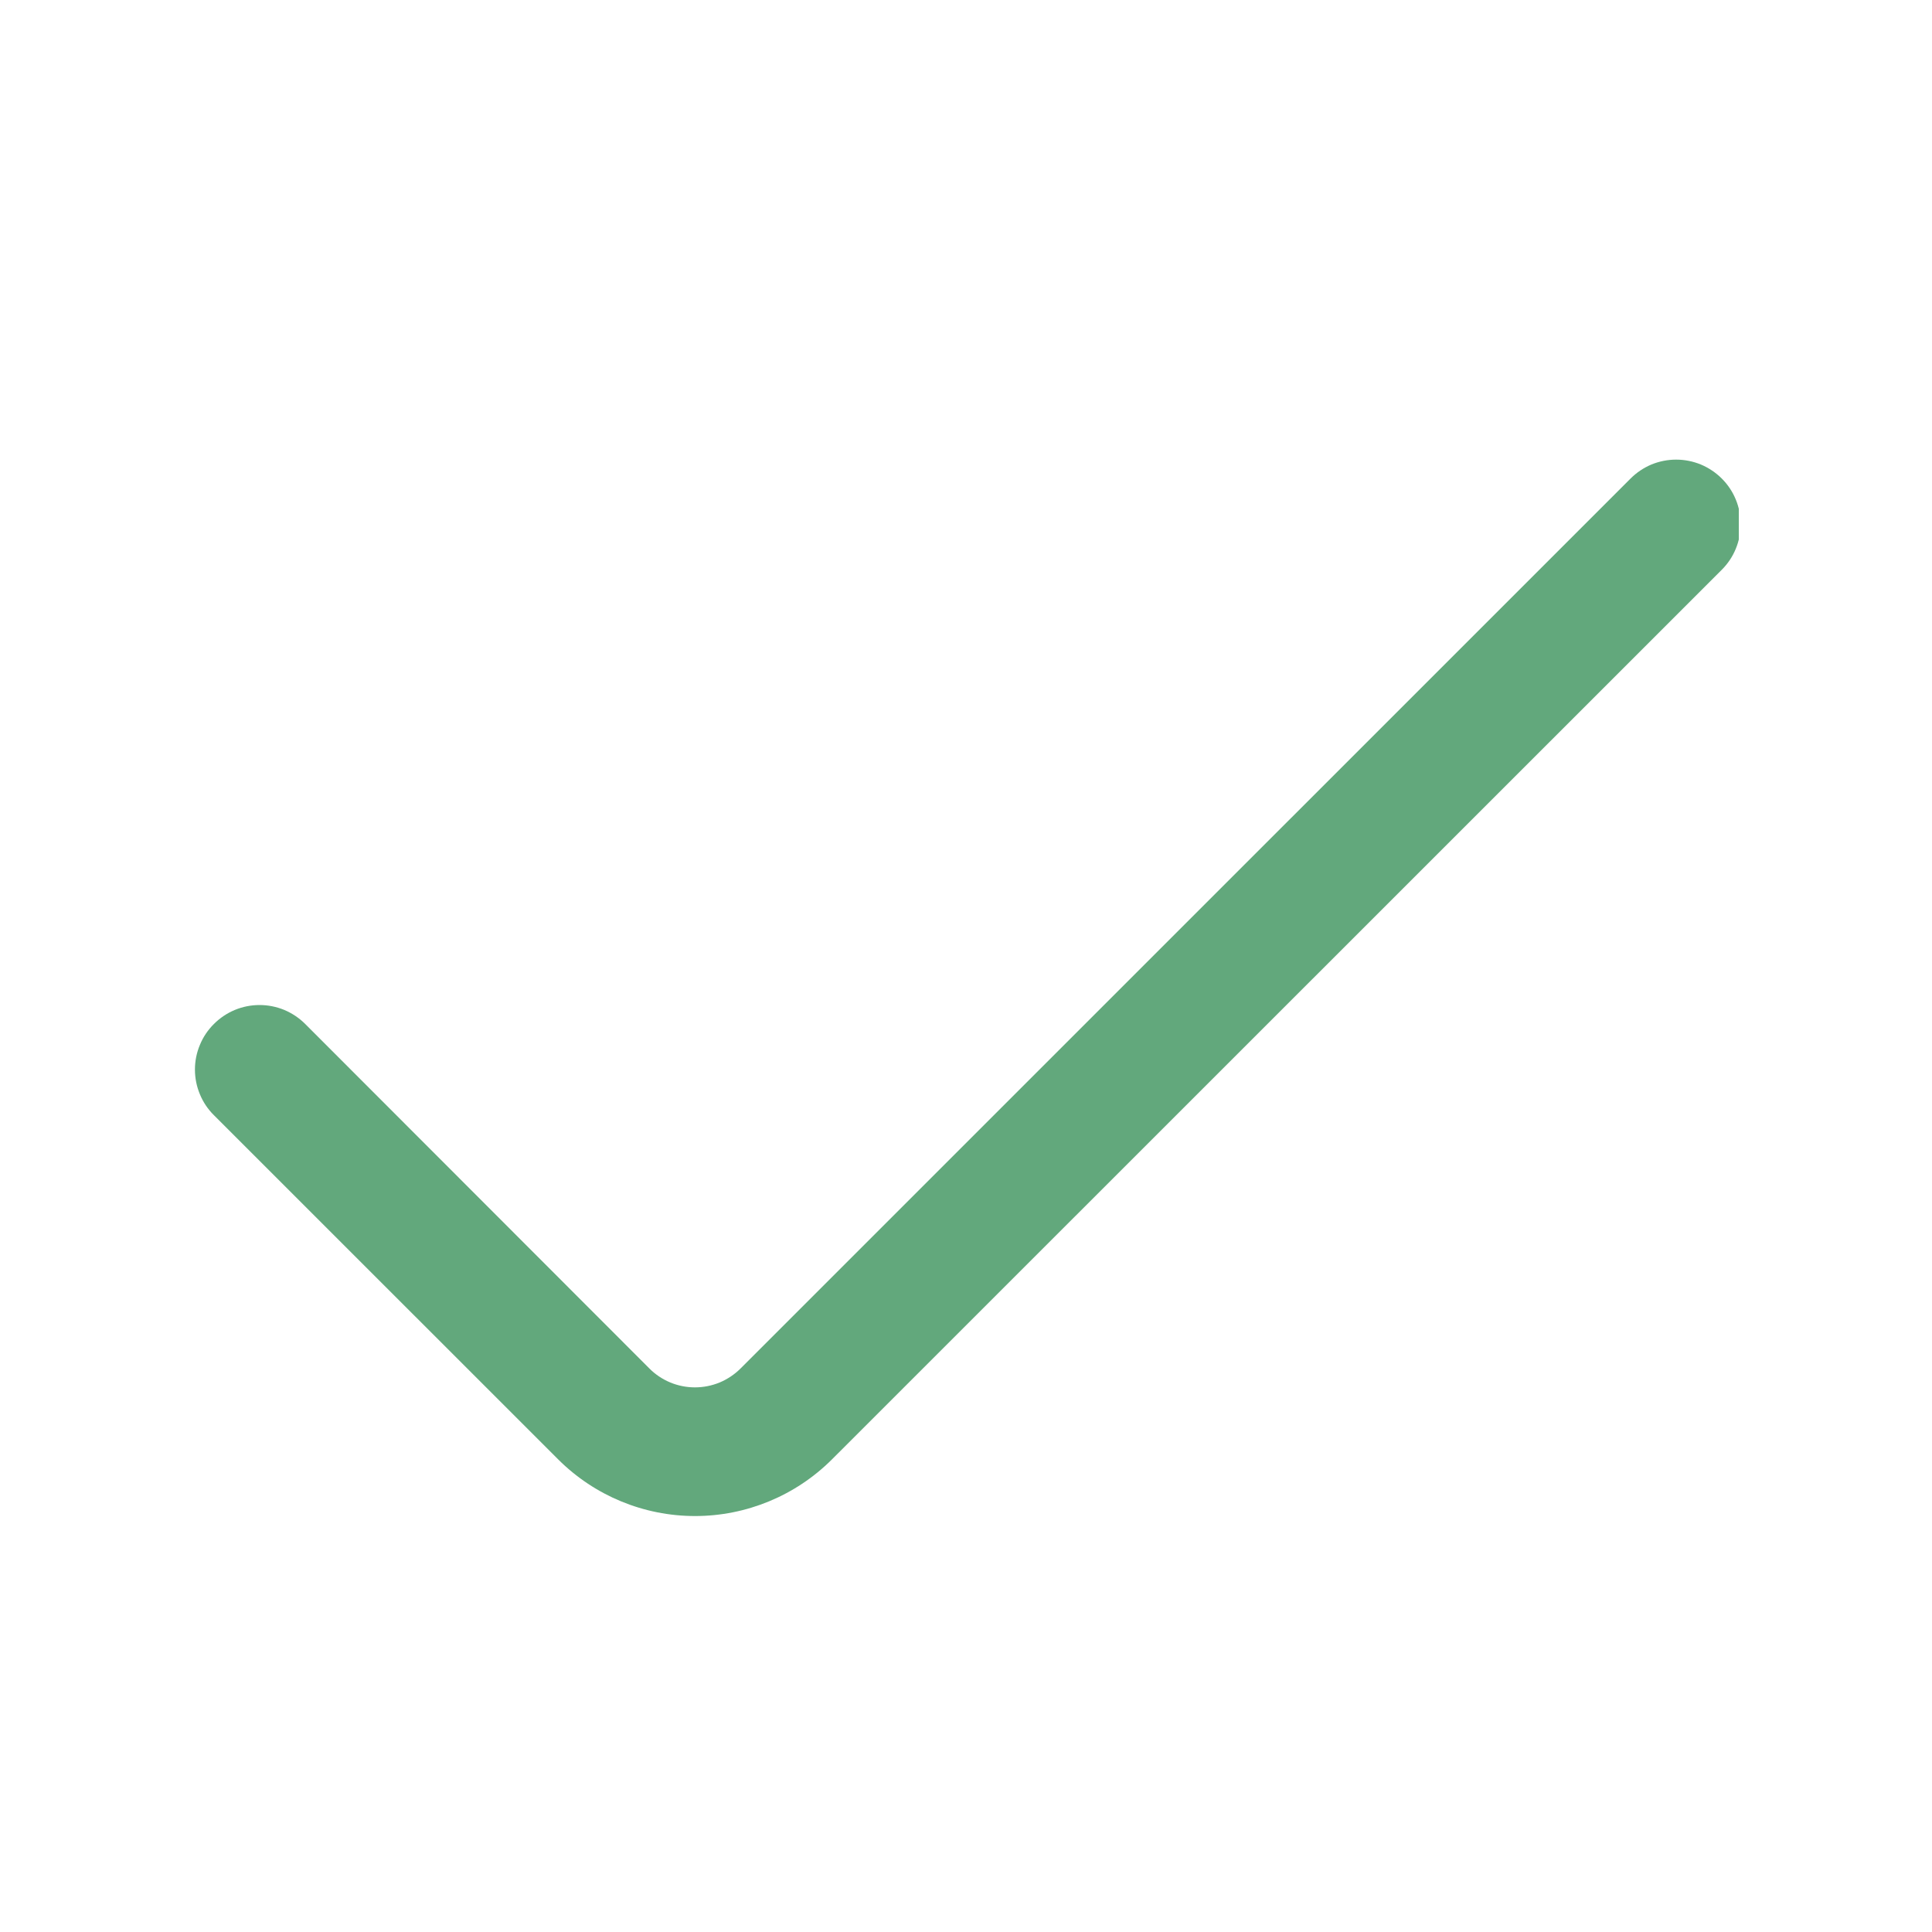 <?xml version="1.0" encoding="UTF-8"?> <svg xmlns="http://www.w3.org/2000/svg" width="30" height="30" viewBox="0 0 30 30" fill="none"><g clip-path="url(#clip0_4431_1360)"><path d="M25.319 7.431L11.5 21.249C11.407 21.342 11.296 21.416 11.175 21.467C11.053 21.517 10.923 21.543 10.791 21.543C10.659 21.543 10.529 21.517 10.408 21.467C10.286 21.416 10.175 21.342 10.083 21.249L4.739 15.9C4.646 15.807 4.535 15.733 4.414 15.682C4.292 15.632 4.162 15.606 4.03 15.606C3.898 15.606 3.768 15.632 3.647 15.682C3.525 15.733 3.415 15.807 3.322 15.9C3.228 15.993 3.154 16.103 3.104 16.225C3.053 16.346 3.027 16.477 3.027 16.608C3.027 16.74 3.053 16.87 3.104 16.992C3.154 17.114 3.228 17.224 3.322 17.317L8.668 22.662C9.232 23.225 9.996 23.541 10.793 23.541C11.589 23.541 12.354 23.225 12.918 22.662L26.736 8.847C26.829 8.754 26.903 8.644 26.953 8.522C27.003 8.401 27.029 8.271 27.029 8.139C27.029 8.007 27.003 7.877 26.953 7.756C26.903 7.634 26.829 7.524 26.736 7.431C26.643 7.338 26.532 7.264 26.411 7.213C26.289 7.163 26.159 7.137 26.027 7.137C25.895 7.137 25.765 7.163 25.643 7.213C25.522 7.264 25.412 7.338 25.319 7.431Z" fill="#62A87C"></path></g><defs><clipPath id="clip0_4431_1360"><rect width="24" height="24" fill="white" transform="translate(3 3)"></rect></clipPath></defs></svg> 